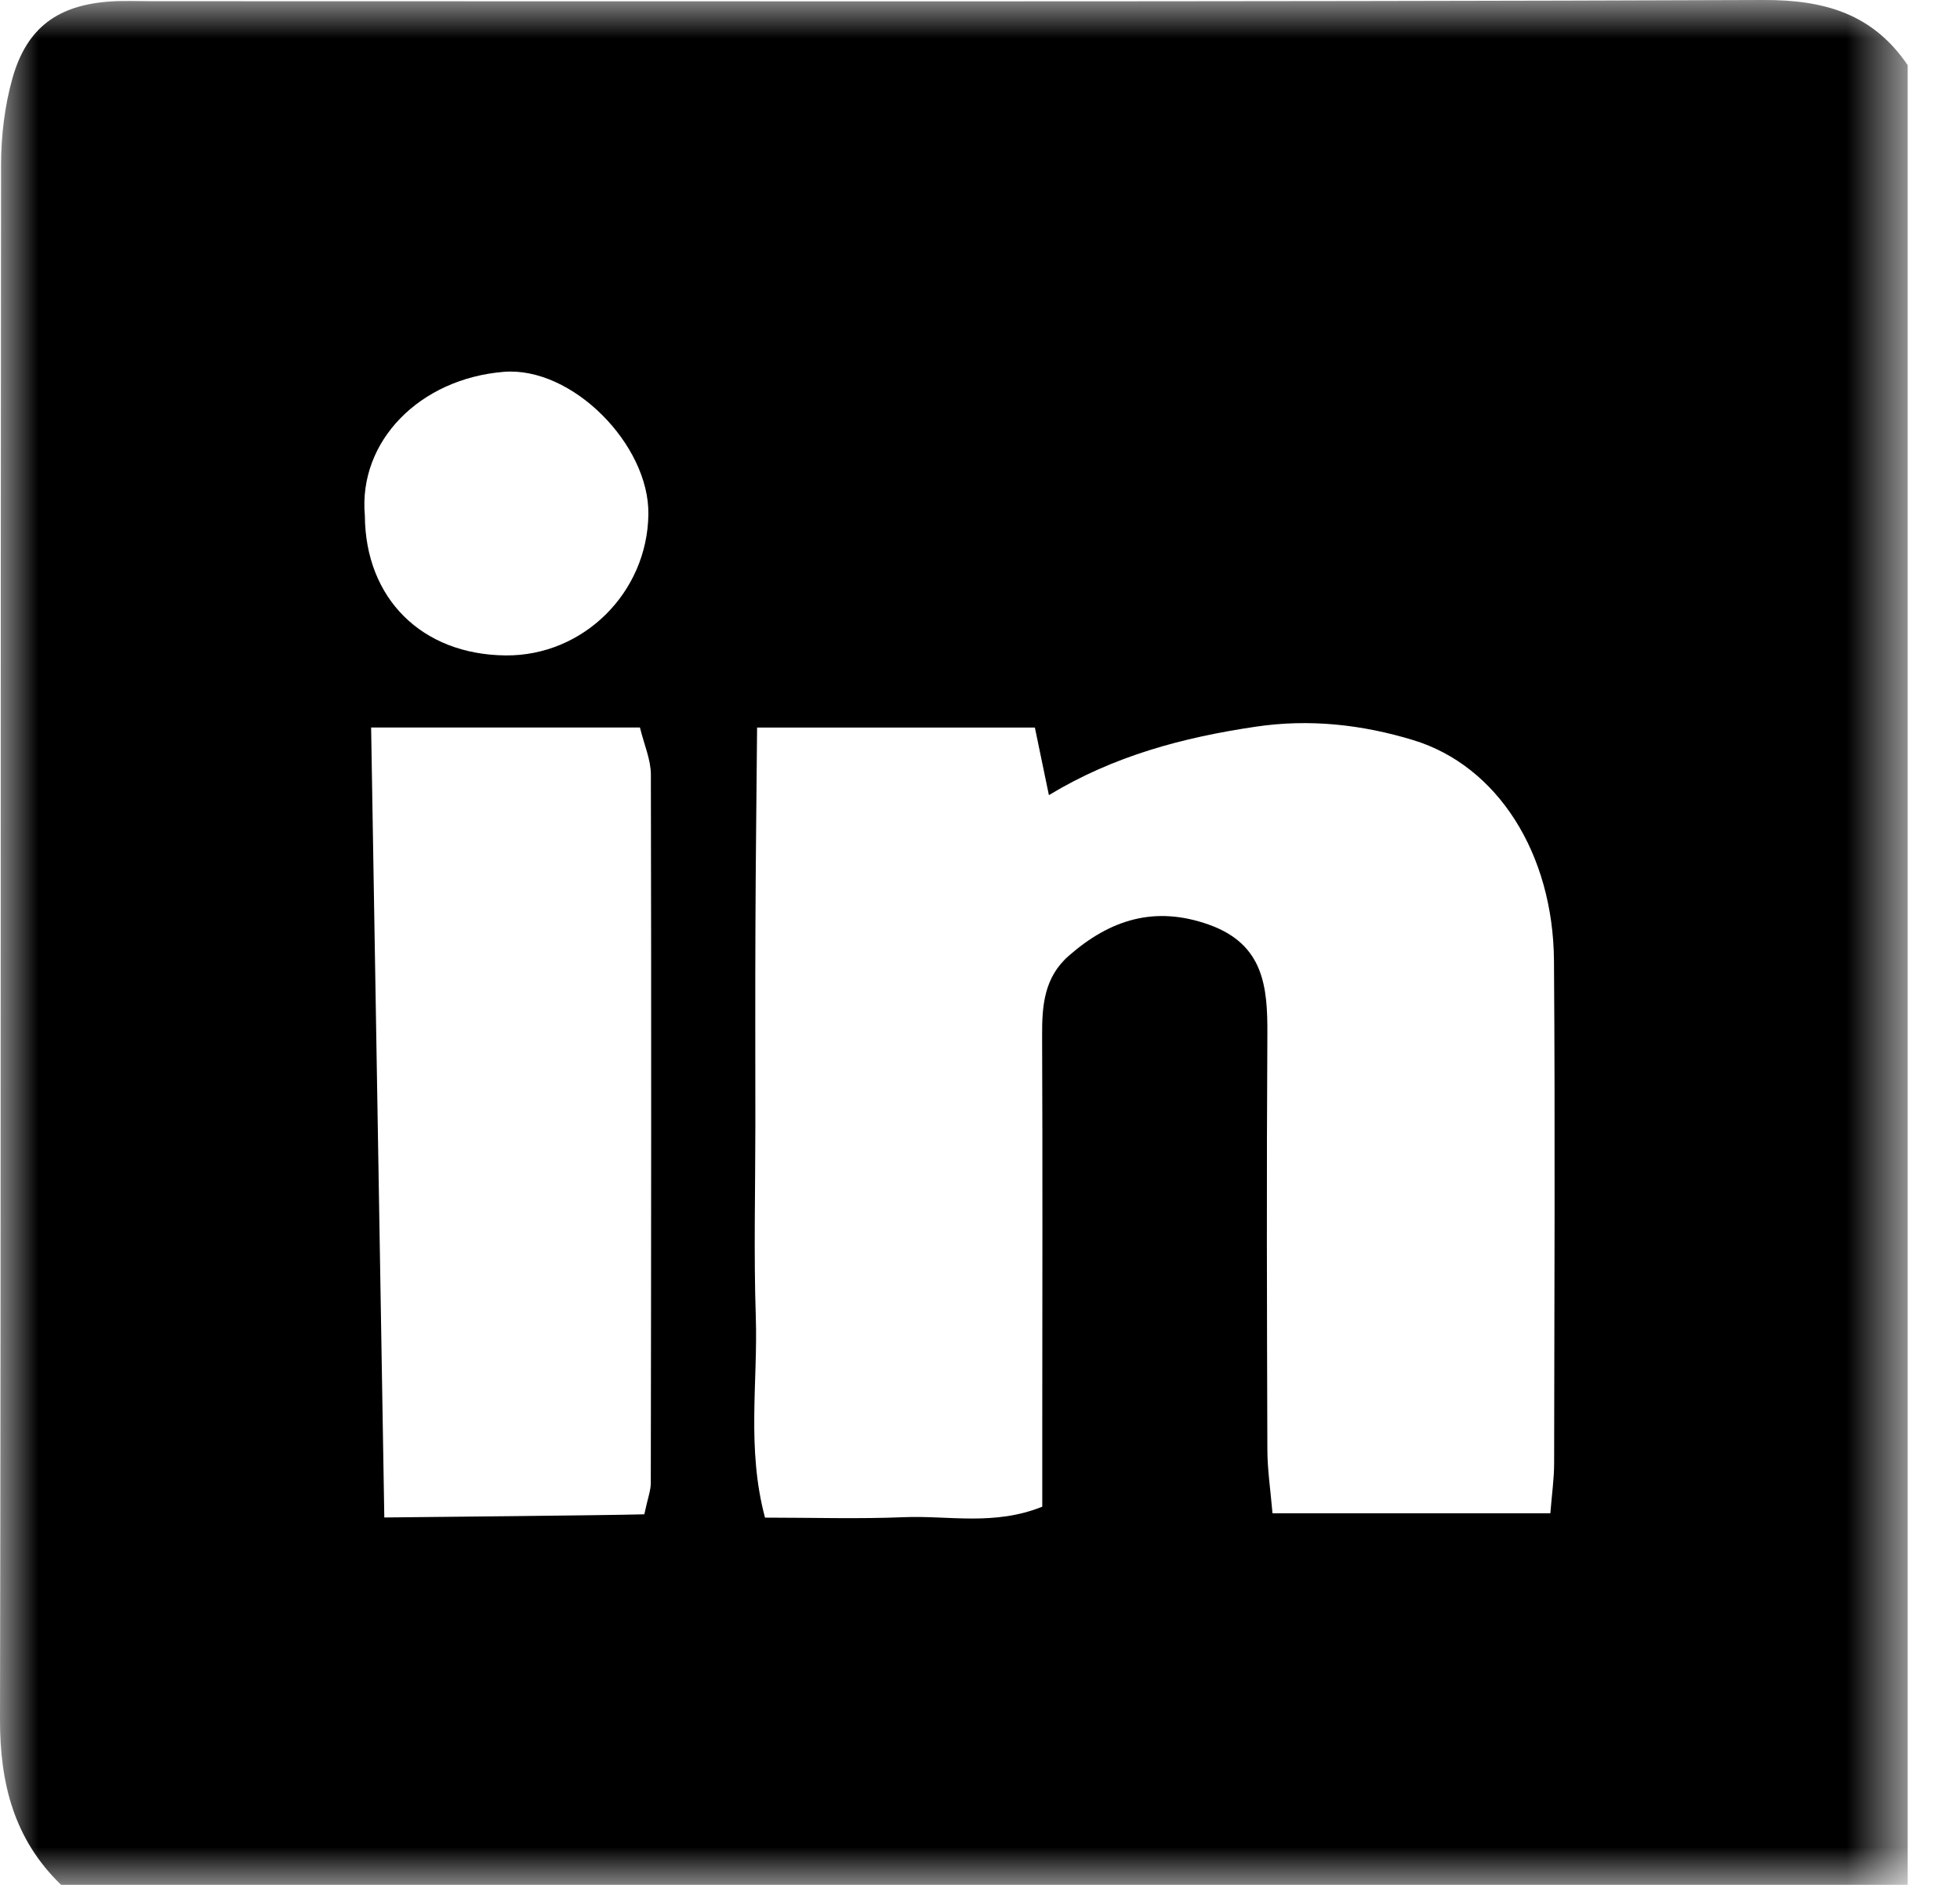 <?xml version="1.0" encoding="UTF-8"?>
<svg width="26px" height="25px" viewBox="0 0 26 25" version="1.1" xmlns="http://www.w3.org/2000/svg" xmlns:xlink="http://www.w3.org/1999/xlink">
    <title>Group 8</title>
    <defs>
        <polygon id="path-1" points="0 0 25.306 0 25.306 25 0 25"></polygon>
    </defs>
    <g id="Page-1" stroke="none" stroke-width="1" fill="none" fill-rule="evenodd">
        <g id="Home-MCE-Copy" transform="translate(-1392, -6365)">
            <g id="Group-8" transform="translate(1392, 6365)">
                <mask id="mask-2" fill="#fff">
                    <use xlink:href="#path-1"></use>
                </mask>
                <g id="Clip-7"></g>
                <path d="M4.84,6.839 C4.846,7.939 5.596,8.683 6.707,8.693 C7.736,8.703 8.588,7.861 8.601,6.821 C8.614,5.898 7.589,4.858 6.682,4.932 C5.568,5.023 4.751,5.851 4.84,6.839 L4.84,6.839 Z M5.098,20.127 C5.685,20.12 7.978,20.1 8.547,20.085 C8.593,19.87 8.633,19.769 8.633,19.669 C8.638,16.536 8.641,13.403 8.634,10.271 C8.633,10.074 8.545,9.878 8.489,9.649 L4.923,9.649 L5.098,20.127 Z M10.043,9.65 C10.035,10.607 10.024,11.445 10.021,12.284 C10.017,13.166 10.02,14.048 10.02,14.93 C10.02,15.776 9.998,16.624 10.026,17.469 C10.054,18.335 9.903,19.213 10.148,20.129 C10.791,20.129 11.393,20.148 11.993,20.123 C12.581,20.099 13.187,20.241 13.826,19.984 C13.826,19.619 13.826,19.27 13.826,18.921 C13.827,17.193 13.831,15.464 13.824,13.736 C13.822,13.336 13.851,12.962 14.18,12.675 C14.725,12.199 15.317,12.007 16.039,12.265 C16.763,12.524 16.816,13.085 16.812,13.717 C16.801,15.551 16.806,17.386 16.812,19.22 C16.812,19.492 16.854,19.763 16.88,20.071 L20.566,20.071 C20.586,19.816 20.616,19.613 20.616,19.409 C20.619,17.187 20.63,14.965 20.614,12.742 C20.603,11.318 19.865,10.158 18.749,9.817 C18.069,9.61 17.369,9.531 16.647,9.64 C15.693,9.782 14.779,10.023 13.914,10.546 C13.848,10.226 13.793,9.962 13.728,9.65 L10.043,9.65 Z M25.306,0.864 L25.306,25 L0.811,25 C0.186,24.396 -0.002,23.653 -1.77635684e-15,22.802 C0.014,15.928 0.006,9.055 0.014,2.181 C0.015,1.799 0.062,1.405 0.165,1.038 C0.357,0.361 0.772,0.064 1.475,0.019 C1.652,0.008 1.83,0.016 2.007,0.016 C9.135,0.016 16.263,0.027 23.391,0 C24.209,-0.003 24.845,0.186 25.306,0.864 L25.306,0.864 Z" id="Fill-6" fill="currentColor" mask="url(#mask-2)"></path>
            </g>
        </g>
    </g>
</svg>
